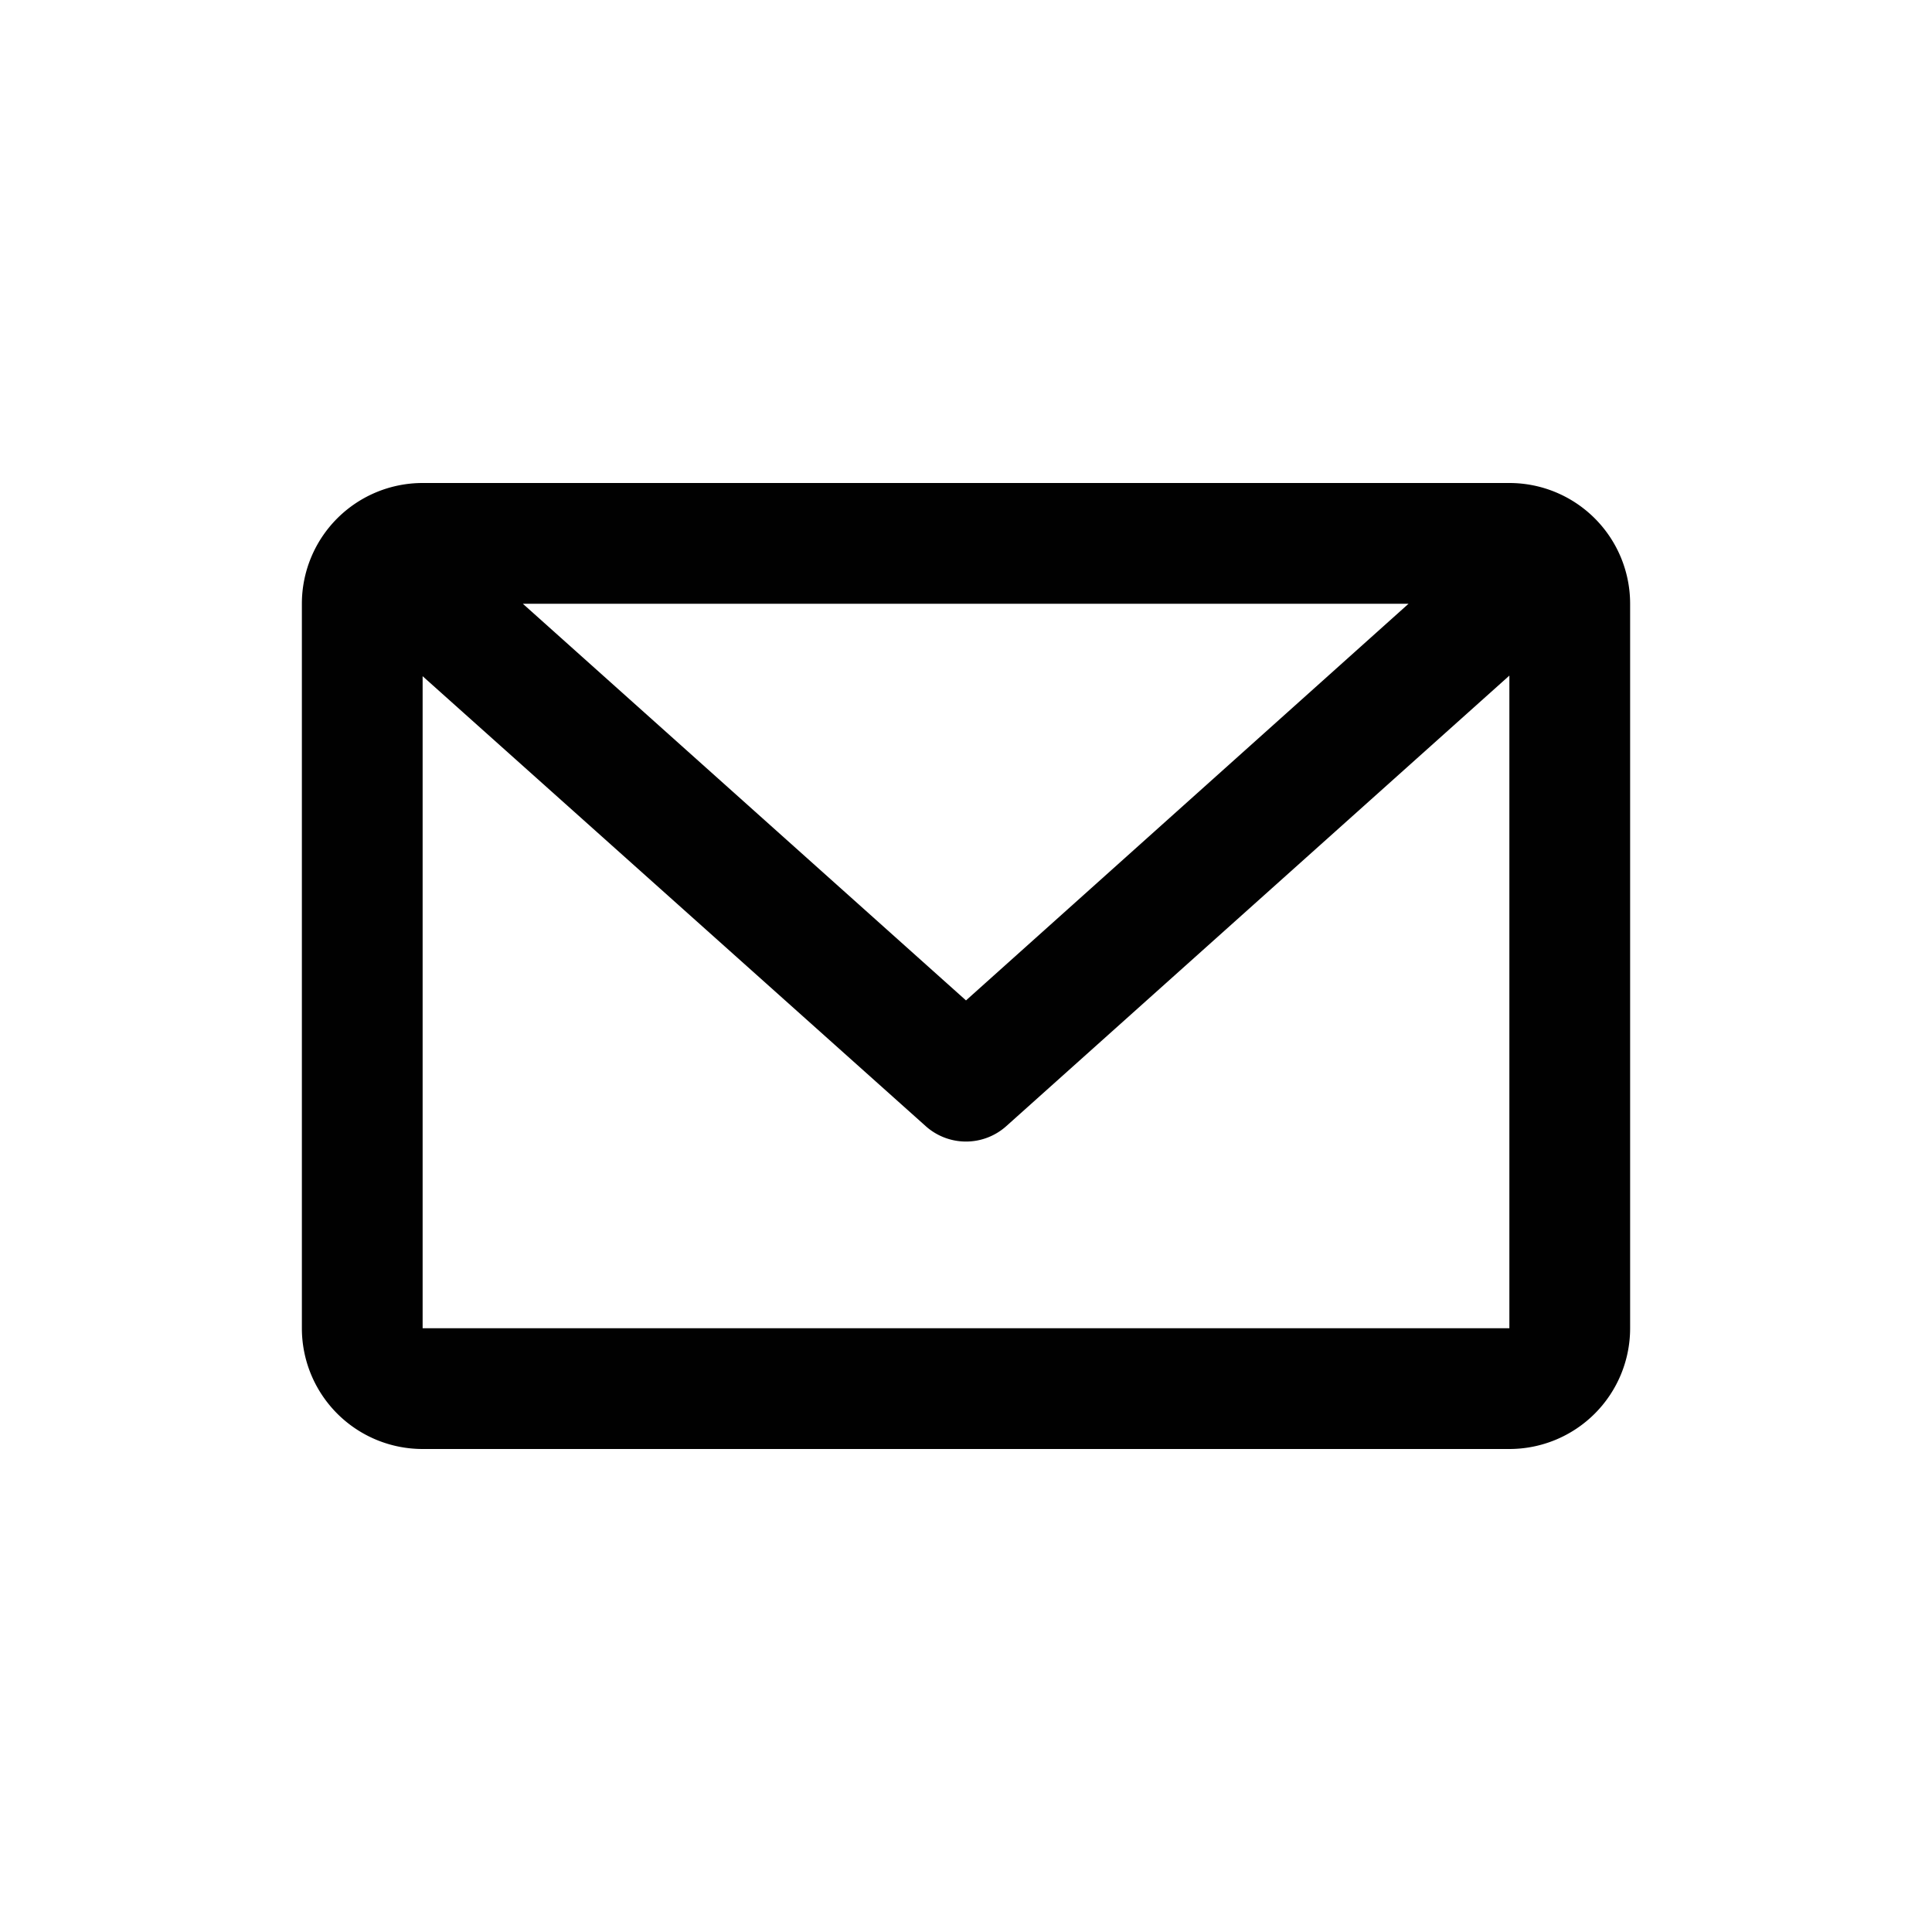 <svg id="Layer_1" data-name="Layer 1" xmlns="http://www.w3.org/2000/svg" viewBox="0 0 32 32"><defs><style>.cls-1{fill:none;}.cls-2{fill:#010101;}</style></defs><title>icon-32px-mail</title><rect class="cls-1" width="32" height="32"/><path class="cls-2" d="M25,8H7a2,2,0,0,0-2,2V22a2,2,0,0,0,2,2H25a2,2,0,0,0,2-2V10A2,2,0,0,0,25,8Zm-1.67,2L16,16.57,8.66,10ZM7,22V11.2l8.33,7.45a1,1,0,0,0,1.34,0L25,11.19V22Z"/></svg>